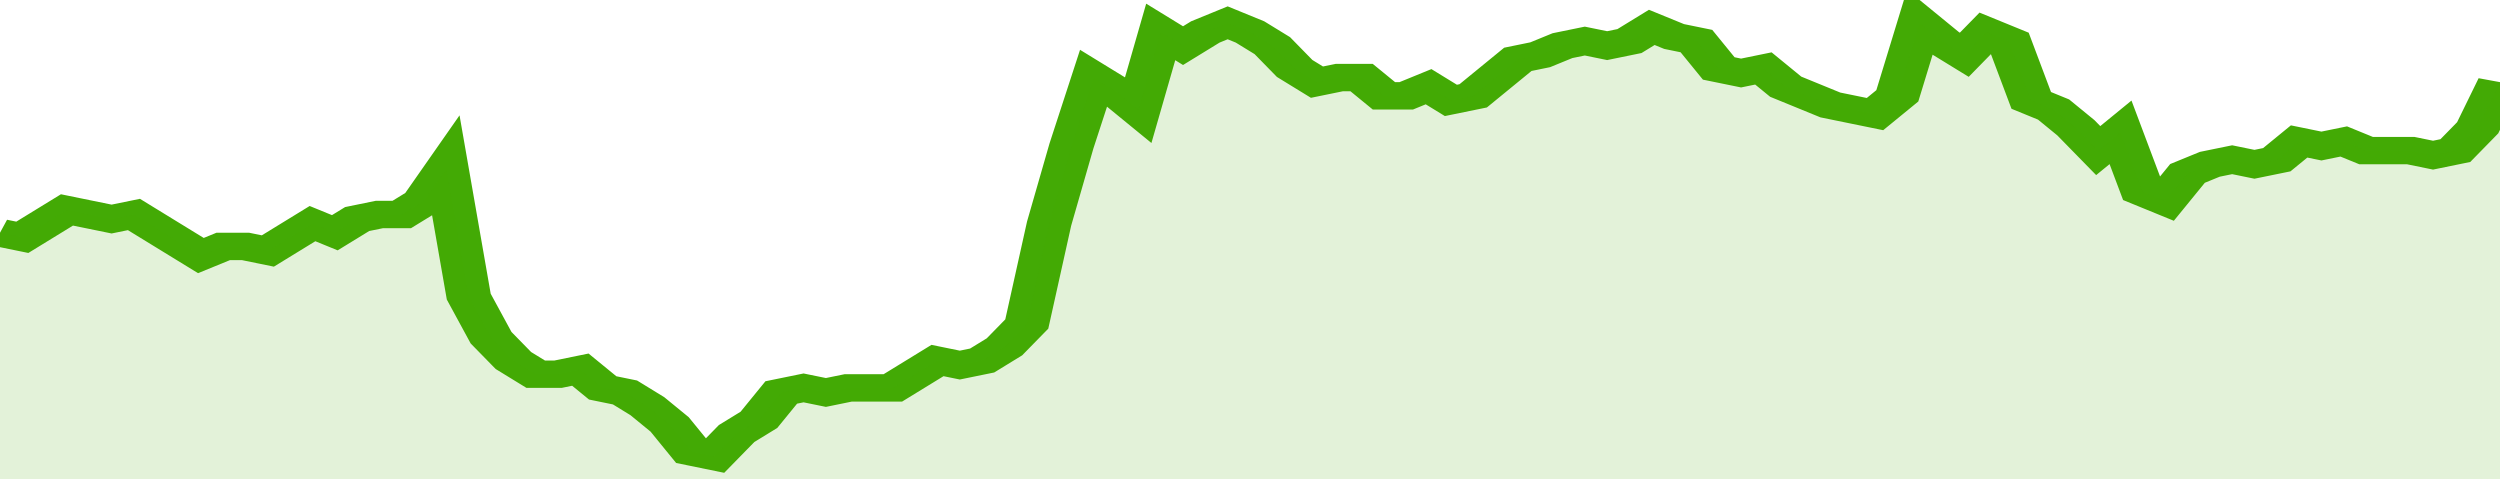 <svg xmlns="http://www.w3.org/2000/svg" viewBox="0 0 336 105" width="120" height="23" preserveAspectRatio="none">
				 <polyline fill="none" stroke="#43AA05" stroke-width="6" points="0, 51 3, 52 6, 49 9, 46 12, 47 15, 48 18, 47 21, 50 24, 53 27, 56 30, 54 33, 54 36, 55 39, 52 42, 49 45, 51 48, 48 51, 47 54, 47 57, 44 60, 37 63, 65 66, 74 69, 79 72, 82 75, 82 78, 81 81, 85 84, 86 87, 89 90, 93 93, 99 96, 100 99, 95 102, 92 105, 86 108, 85 111, 86 114, 85 117, 85 120, 85 123, 82 126, 79 129, 80 132, 79 135, 76 138, 71 141, 49 144, 32 147, 17 150, 20 153, 24 156, 7 159, 10 162, 7 165, 5 168, 7 171, 10 174, 15 177, 18 180, 17 183, 17 186, 21 189, 21 192, 19 195, 22 198, 21 201, 17 204, 13 207, 12 210, 10 213, 9 216, 10 219, 9 222, 6 225, 8 228, 9 231, 15 234, 16 237, 15 240, 19 243, 21 246, 23 249, 24 252, 25 255, 21 258, 5 261, 9 264, 12 267, 7 270, 9 273, 22 276, 24 279, 28 282, 33 285, 29 288, 42 291, 44 294, 38 297, 36 300, 35 303, 36 306, 35 309, 31 312, 32 315, 31 318, 33 321, 33 324, 33 327, 34 330, 33 333, 28 336, 18 336, 18 "> </polyline>
				 <polygon fill="#43AA05" opacity="0.15" points="0, 105 0, 51 3, 52 6, 49 9, 46 12, 47 15, 48 18, 47 21, 50 24, 53 27, 56 30, 54 33, 54 36, 55 39, 52 42, 49 45, 51 48, 48 51, 47 54, 47 57, 44 60, 37 63, 65 66, 74 69, 79 72, 82 75, 82 78, 81 81, 85 84, 86 87, 89 90, 93 93, 99 96, 100 99, 95 102, 92 105, 86 108, 85 111, 86 114, 85 117, 85 120, 85 123, 82 126, 79 129, 80 132, 79 135, 76 138, 71 141, 49 144, 32 147, 17 150, 20 153, 24 156, 7 159, 10 162, 7 165, 5 168, 7 171, 10 174, 15 177, 18 180, 17 183, 17 186, 21 189, 21 192, 19 195, 22 198, 21 201, 17 204, 13 207, 12 210, 10 213, 9 216, 10 219, 9 222, 6 225, 8 228, 9 231, 15 234, 16 237, 15 240, 19 243, 21 246, 23 249, 24 252, 25 255, 21 258, 5 261, 9 264, 12 267, 7 270, 9 273, 22 276, 24 279, 28 282, 33 285, 29 288, 42 291, 44 294, 38 297, 36 300, 35 303, 36 306, 35 309, 31 312, 32 315, 31 318, 33 321, 33 324, 33 327, 34 330, 33 333, 28 336, 18 336, 105 "></polygon>
			</svg>